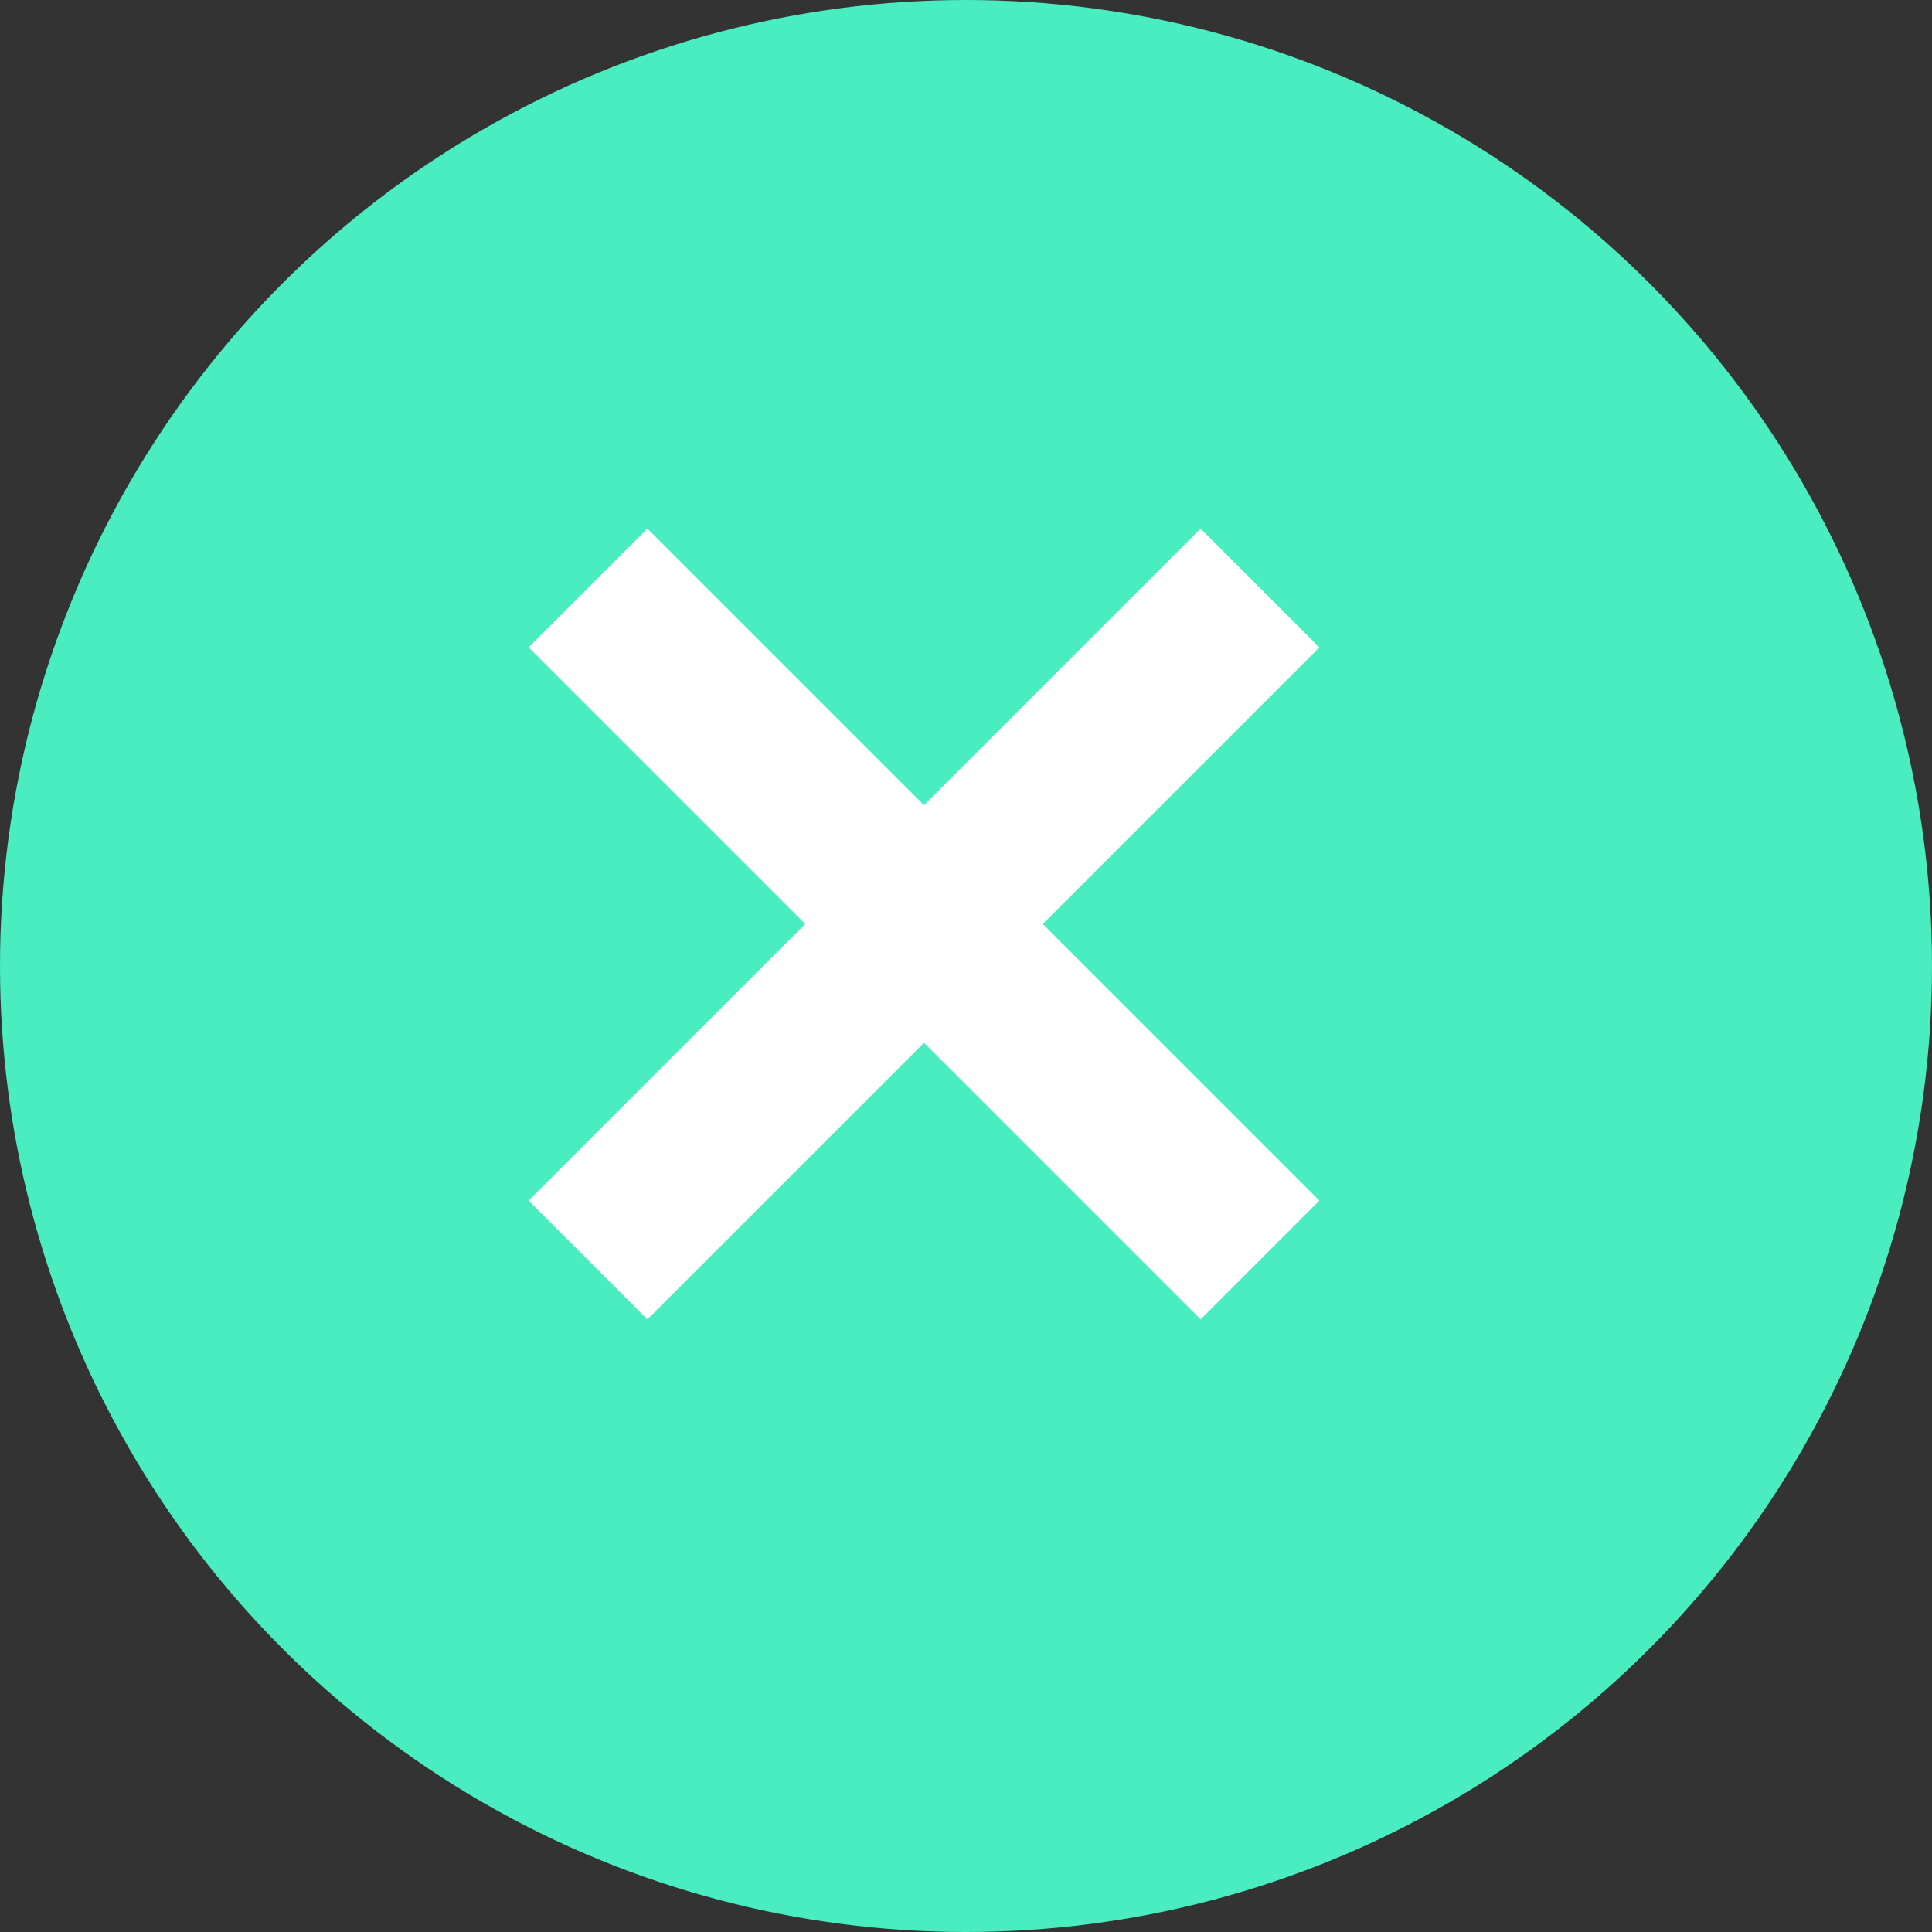 <svg xmlns="http://www.w3.org/2000/svg" width="23" height="23" viewBox="0 0 23 23">
    <rect x="0" y="0" width="23" height="23" fill="#333333" stroke="none"/>
    <g fill="none" fill-rule="evenodd">
        <circle cx="11.5" cy="11.5" r="11.5" fill="#49EDBF"/>
        <g stroke="#FFF" stroke-width="2">
            <path d="M0 0L8 8" transform="translate(7 7)"/>
            <path d="M0 0L8 8" transform="translate(7 7) matrix(-1 0 0 1 8 0)"/>
        </g>
    </g>
</svg>
